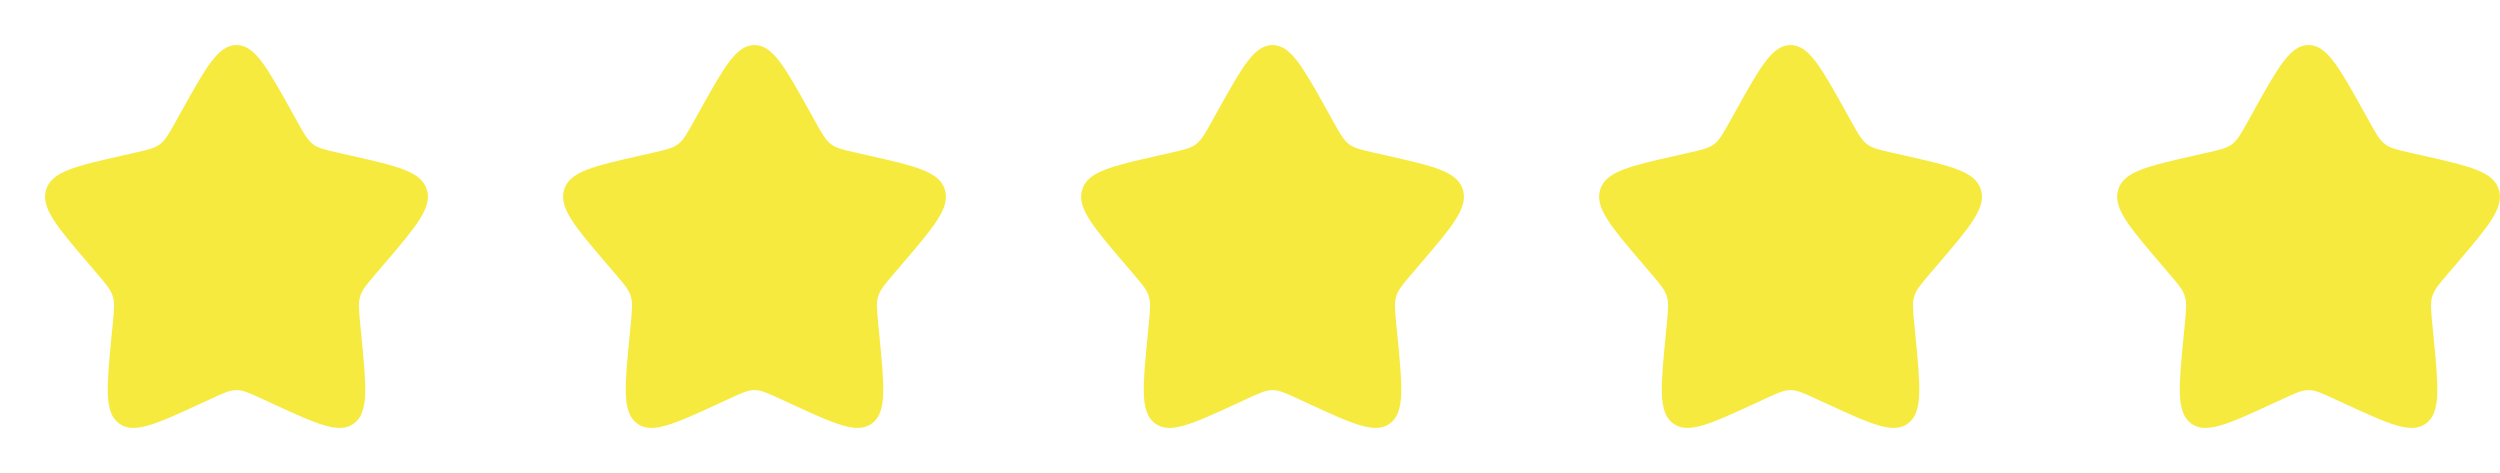 <svg width="111" height="21" viewBox="0 0 111 21" fill="none" xmlns="http://www.w3.org/2000/svg">
<path d="M8.08 4.897C9.157 2.966 9.695 2 10.5 2C11.305 2 11.843 2.966 12.92 4.897L13.198 5.397C13.504 5.946 13.657 6.22 13.896 6.401C14.134 6.582 14.431 6.649 15.025 6.784L15.566 6.906C17.657 7.379 18.703 7.616 18.951 8.416C19.2 9.215 18.487 10.049 17.062 11.715L16.693 12.147C16.288 12.62 16.086 12.857 15.995 13.15C15.903 13.443 15.934 13.759 15.995 14.391L16.051 14.966C16.267 17.19 16.374 18.302 15.723 18.796C15.072 19.291 14.093 18.84 12.136 17.939L11.629 17.705C11.073 17.449 10.795 17.321 10.5 17.321C10.205 17.321 9.927 17.449 9.371 17.705L8.864 17.939C6.907 18.84 5.928 19.291 5.277 18.796C4.626 18.302 4.734 17.19 4.949 14.966L5.005 14.391C5.066 13.759 5.097 13.443 5.005 13.15C4.914 12.857 4.712 12.62 4.307 12.147L3.938 11.715C2.513 10.049 1.8 9.215 2.049 8.416C2.298 7.616 3.343 7.379 5.434 6.906L5.974 6.784C6.569 6.649 6.866 6.582 7.104 6.401C7.343 6.22 7.496 5.946 7.802 5.397L8.08 4.897Z" fill="#F7EA3E"/>
<path d="M31.08 4.897C32.157 2.966 32.695 2 33.5 2C34.305 2 34.843 2.966 35.92 4.897L36.198 5.397C36.504 5.946 36.657 6.22 36.896 6.401C37.134 6.582 37.431 6.649 38.026 6.784L38.566 6.906C40.657 7.379 41.703 7.616 41.951 8.416C42.2 9.215 41.487 10.049 40.062 11.715L39.693 12.147C39.288 12.62 39.086 12.857 38.995 13.15C38.903 13.443 38.934 13.759 38.995 14.391L39.051 14.966C39.267 17.19 39.374 18.302 38.723 18.796C38.072 19.291 37.093 18.84 35.136 17.939L34.629 17.705C34.073 17.449 33.795 17.321 33.5 17.321C33.205 17.321 32.927 17.449 32.371 17.705L31.864 17.939C29.907 18.84 28.928 19.291 28.277 18.796C27.626 18.302 27.733 17.19 27.949 14.966L28.005 14.391C28.066 13.759 28.097 13.443 28.006 13.15C27.914 12.857 27.712 12.62 27.307 12.147L26.938 11.715C25.513 10.049 24.8 9.215 25.049 8.416C25.297 7.616 26.343 7.379 28.434 6.906L28.974 6.784C29.569 6.649 29.866 6.582 30.104 6.401C30.343 6.22 30.496 5.946 30.802 5.397L31.08 4.897Z" fill="#F7EA3E"/>
<path d="M54.08 4.897C55.157 2.966 55.695 2 56.5 2C57.305 2 57.843 2.966 58.92 4.897L59.198 5.397C59.504 5.946 59.657 6.22 59.896 6.401C60.134 6.582 60.431 6.649 61.026 6.784L61.566 6.906C63.657 7.379 64.703 7.616 64.951 8.416C65.2 9.215 64.487 10.049 63.062 11.715L62.693 12.147C62.288 12.62 62.086 12.857 61.995 13.15C61.903 13.443 61.934 13.759 61.995 14.391L62.051 14.966C62.267 17.19 62.374 18.302 61.723 18.796C61.072 19.291 60.093 18.84 58.136 17.939L57.629 17.705C57.073 17.449 56.795 17.321 56.5 17.321C56.205 17.321 55.927 17.449 55.371 17.705L54.864 17.939C52.907 18.84 51.928 19.291 51.277 18.796C50.626 18.302 50.733 17.19 50.949 14.966L51.005 14.391C51.066 13.759 51.097 13.443 51.005 13.15C50.914 12.857 50.712 12.62 50.307 12.147L49.938 11.715C48.513 10.049 47.8 9.215 48.049 8.416C48.297 7.616 49.343 7.379 51.434 6.906L51.974 6.784C52.569 6.649 52.866 6.582 53.104 6.401C53.343 6.22 53.496 5.946 53.802 5.397L54.08 4.897Z" fill="#F7EA3E"/>
<path d="M77.08 4.897C78.157 2.966 78.695 2 79.5 2C80.305 2 80.843 2.966 81.92 4.897L82.198 5.397C82.504 5.946 82.657 6.22 82.896 6.401C83.134 6.582 83.431 6.649 84.025 6.784L84.566 6.906C86.657 7.379 87.703 7.616 87.951 8.416C88.2 9.215 87.487 10.049 86.062 11.715L85.693 12.147C85.288 12.62 85.086 12.857 84.995 13.15C84.903 13.443 84.934 13.759 84.995 14.391L85.051 14.966C85.266 17.19 85.374 18.302 84.723 18.796C84.072 19.291 83.093 18.84 81.136 17.939L80.629 17.705C80.073 17.449 79.795 17.321 79.5 17.321C79.205 17.321 78.927 17.449 78.371 17.705L77.864 17.939C75.907 18.84 74.928 19.291 74.277 18.796C73.626 18.302 73.734 17.19 73.949 14.966L74.005 14.391C74.066 13.759 74.097 13.443 74.005 13.15C73.914 12.857 73.712 12.62 73.307 12.147L72.938 11.715C71.513 10.049 70.8 9.215 71.049 8.416C71.297 7.616 72.343 7.379 74.434 6.906L74.975 6.784C75.569 6.649 75.866 6.582 76.104 6.401C76.343 6.22 76.496 5.946 76.802 5.397L77.08 4.897Z" fill="#F7EA3E"/>
<path d="M100.08 4.897C101.157 2.966 101.695 2 102.5 2C103.305 2 103.843 2.966 104.92 4.897L105.198 5.397C105.504 5.946 105.657 6.22 105.896 6.401C106.134 6.582 106.431 6.649 107.025 6.784L107.566 6.906C109.657 7.379 110.702 7.616 110.951 8.416C111.2 9.215 110.487 10.049 109.062 11.715L108.693 12.147C108.288 12.62 108.086 12.857 107.995 13.15C107.903 13.443 107.934 13.759 107.995 14.391L108.051 14.966C108.267 17.19 108.374 18.302 107.723 18.796C107.072 19.291 106.093 18.84 104.136 17.939L103.629 17.705C103.073 17.449 102.795 17.321 102.5 17.321C102.205 17.321 101.927 17.449 101.371 17.705L100.864 17.939C98.907 18.84 97.928 19.291 97.277 18.796C96.626 18.302 96.734 17.19 96.949 14.966L97.005 14.391C97.066 13.759 97.097 13.443 97.005 13.15C96.914 12.857 96.712 12.62 96.307 12.147L95.938 11.715C94.513 10.049 93.8 9.215 94.049 8.416C94.297 7.616 95.343 7.379 97.434 6.906L97.975 6.784C98.569 6.649 98.866 6.582 99.104 6.401C99.343 6.22 99.496 5.946 99.802 5.397L100.08 4.897Z" fill="#F7EA3E"/>
</svg>
